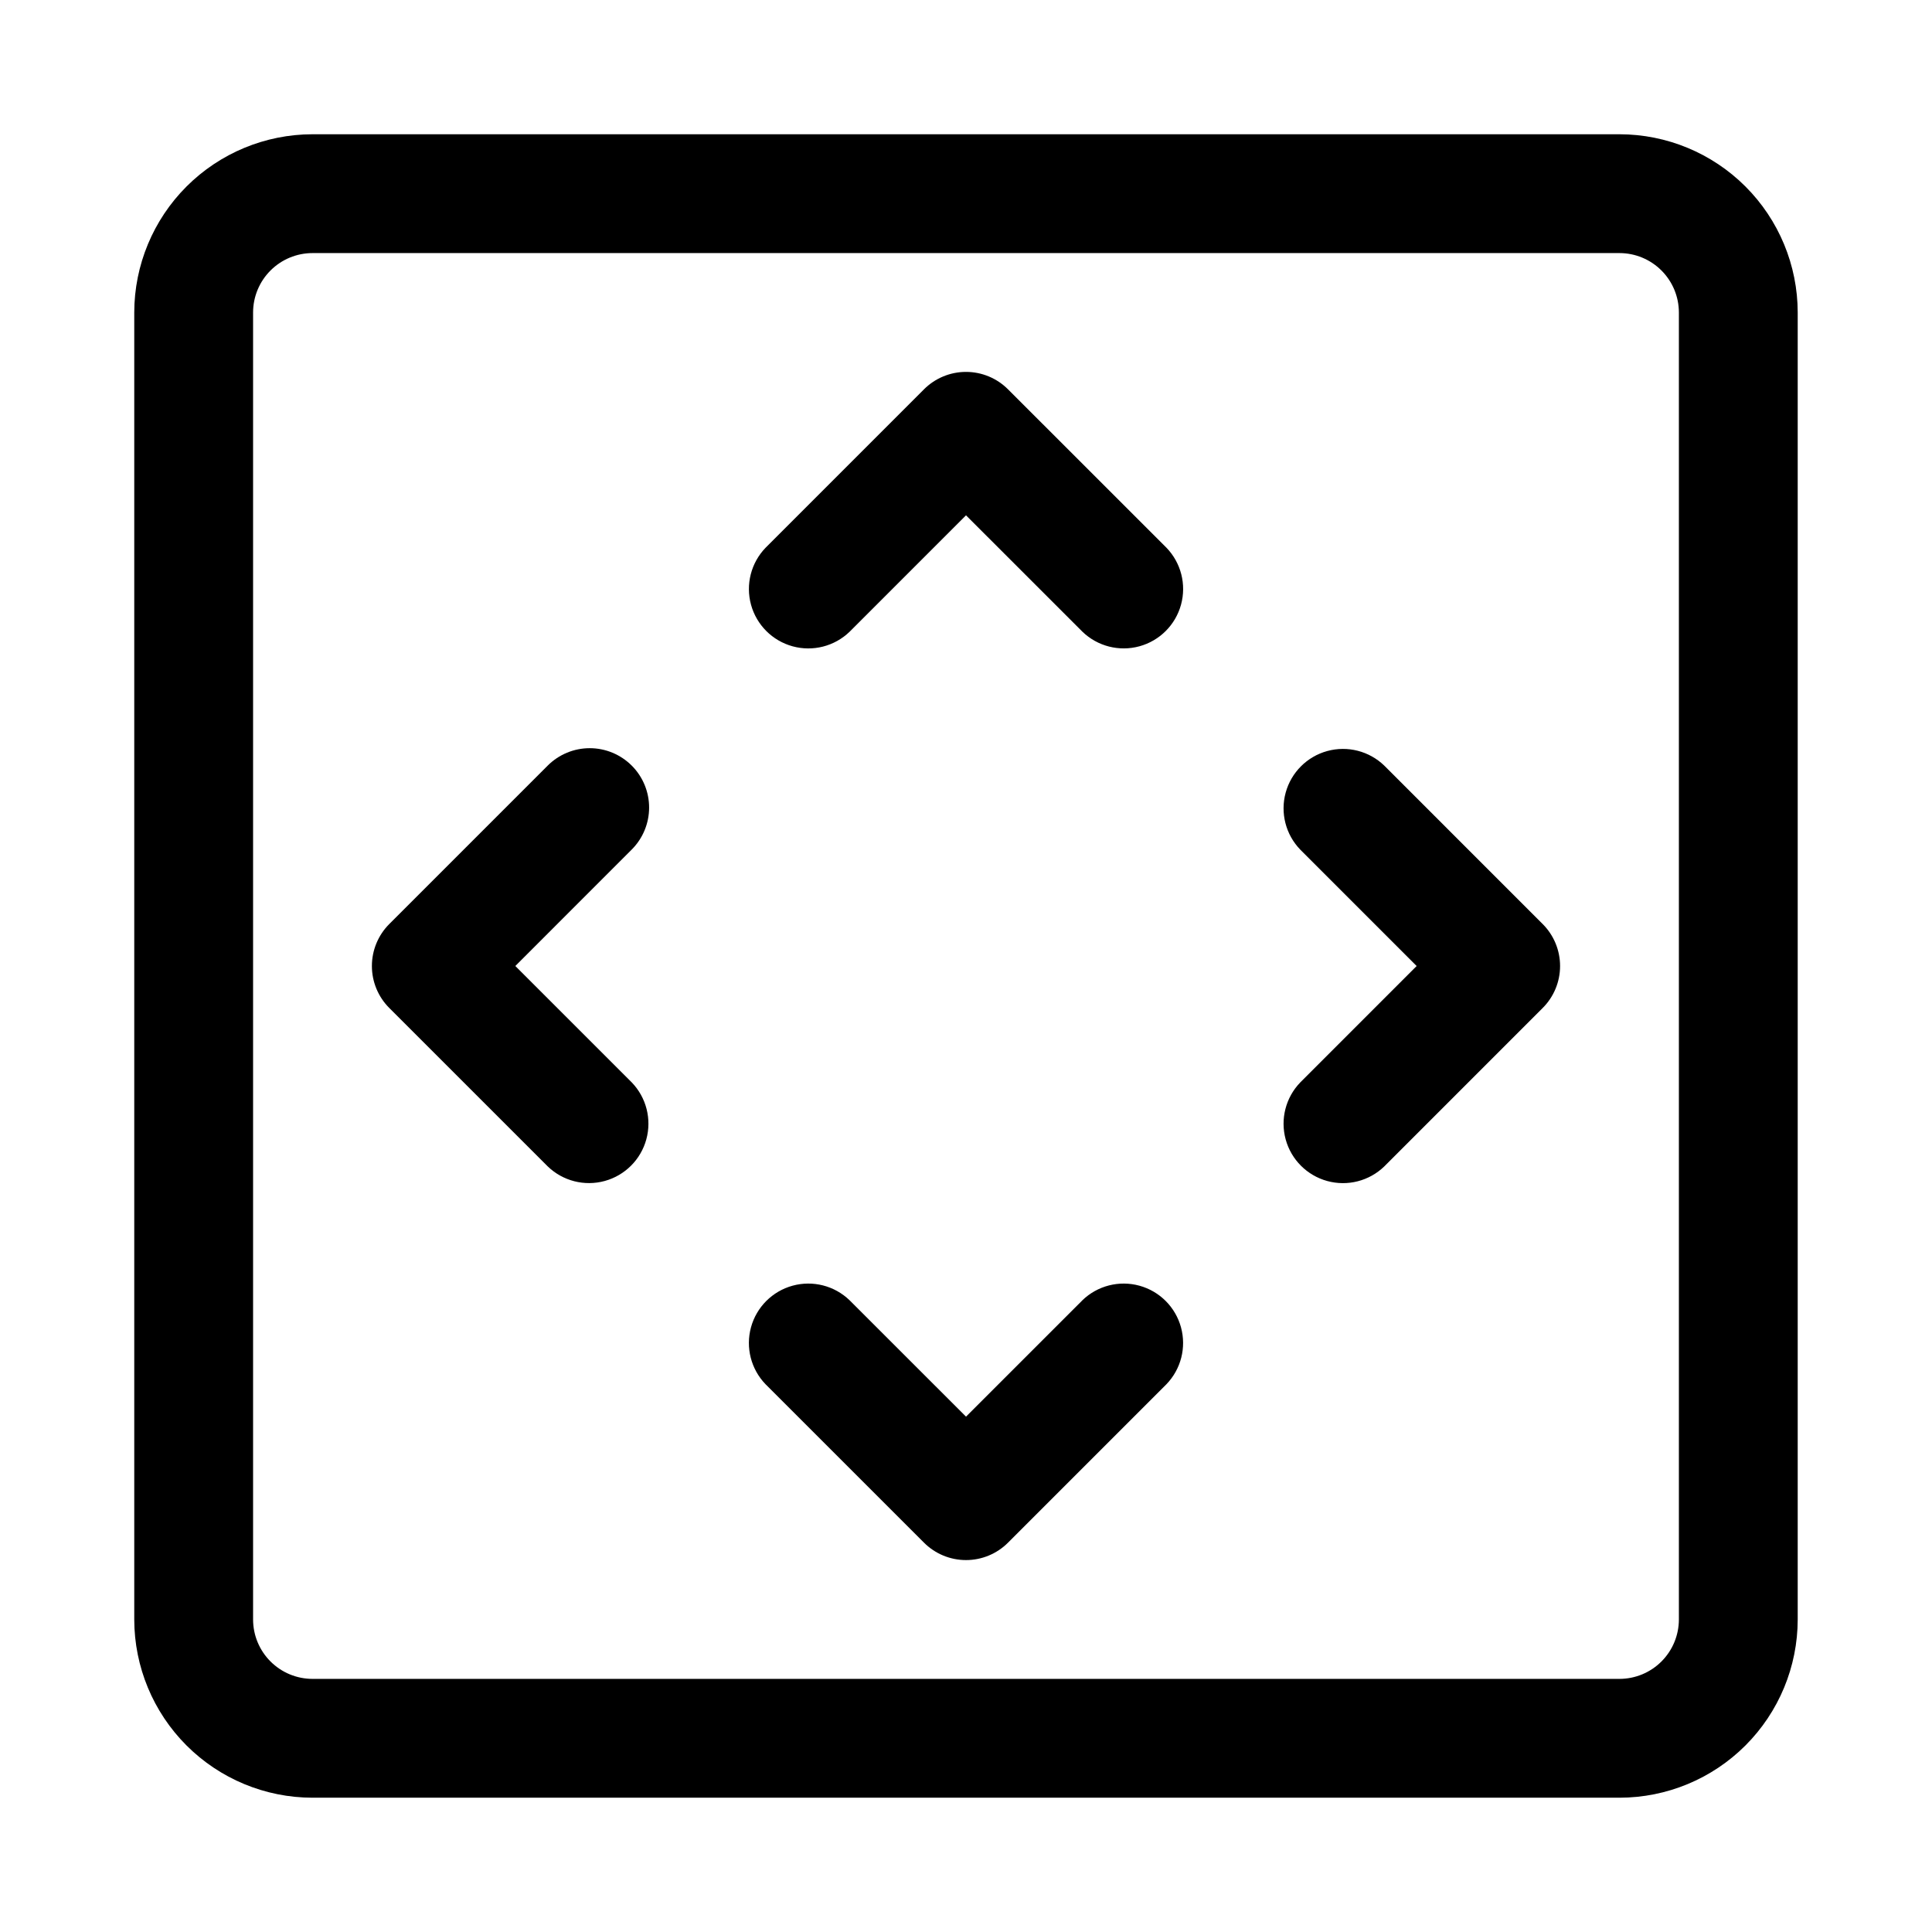 <?xml version="1.0" encoding="UTF-8"?>
<!-- Uploaded to: SVG Repo, www.svgrepo.com, Generator: SVG Repo Mixer Tools -->
<svg fill="#000000" width="800px" height="800px" version="1.1" viewBox="144 144 512 512" xmlns="http://www.w3.org/2000/svg">
 <g>
  <path d="m573.18 179.58h-346.37c-12.52 0.012-24.527 4.996-33.383 13.848-8.852 8.855-13.836 20.863-13.848 33.383v346.37c0.012 12.523 4.996 24.527 13.848 33.383 8.855 8.855 20.863 13.836 33.383 13.848h346.37c12.523-0.012 24.527-4.992 33.383-13.848 8.855-8.855 13.836-20.859 13.848-33.383v-346.37c-0.012-12.52-4.992-24.527-13.848-33.383-8.855-8.852-20.859-13.836-33.383-13.848zm15.742 393.6c-0.004 4.172-1.664 8.176-4.617 11.125-2.949 2.953-6.953 4.613-11.125 4.617h-346.37c-4.172-0.004-8.176-1.664-11.125-4.617-2.953-2.949-4.613-6.953-4.617-11.125v-346.37c0.004-4.172 1.664-8.176 4.617-11.125 2.949-2.953 6.953-4.613 11.125-4.617h346.37c4.172 0.004 8.176 1.664 11.125 4.617 2.953 2.949 4.613 6.953 4.617 11.125z"/>
  <path d="m311.41 346.89c-2.949-2.953-6.953-4.613-11.129-4.613-4.176 0-8.18 1.66-11.133 4.613l-41.98 41.98c-2.953 2.953-4.613 6.957-4.613 11.133s1.66 8.18 4.613 11.129l41.988 41.98c4 3.863 9.738 5.332 15.102 3.859 5.359-1.469 9.551-5.656 11.02-11.02s0.004-11.102-3.859-15.102l-30.855-30.848 30.848-30.859c2.953-2.953 4.609-6.953 4.609-11.129 0-4.172-1.656-8.176-4.609-11.125z"/>
  <path d="m510.84 346.89c-4-3.863-9.738-5.328-15.102-3.859-5.359 1.469-9.551 5.66-11.02 11.02-1.469 5.363-0.004 11.102 3.859 15.102l30.848 30.852-30.848 30.855c-3.863 4-5.328 9.738-3.859 15.102s5.66 9.551 11.02 11.02c5.363 1.473 11.102 0.004 15.102-3.859l41.98-41.988c2.957-2.949 4.617-6.953 4.617-11.129s-1.66-8.18-4.617-11.133z"/>
  <path d="m430.86 488.58-30.855 30.848-30.859-30.848c-4-3.863-9.738-5.328-15.102-3.859-5.359 1.469-9.551 5.66-11.02 11.02-1.469 5.363-0.004 11.102 3.859 15.102l41.988 41.98c2.953 2.957 6.957 4.613 11.133 4.613s8.18-1.656 11.129-4.613l41.98-41.98c3.863-4 5.332-9.738 3.859-15.102-1.469-5.359-5.656-9.551-11.02-11.02s-11.102-0.004-15.102 3.859z"/>
  <path d="m411.13 247.17c-2.949-2.953-6.953-4.613-11.129-4.613s-8.18 1.66-11.133 4.613l-41.98 41.988c-3.863 4-5.328 9.738-3.859 15.102 1.469 5.359 5.66 9.551 11.02 11.02 5.363 1.469 11.102 0.004 15.102-3.859l30.852-30.855 30.855 30.848c4 3.863 9.738 5.328 15.102 3.859s9.551-5.66 11.02-11.02c1.473-5.363 0.004-11.102-3.859-15.102z"/>
 </g>
</svg>